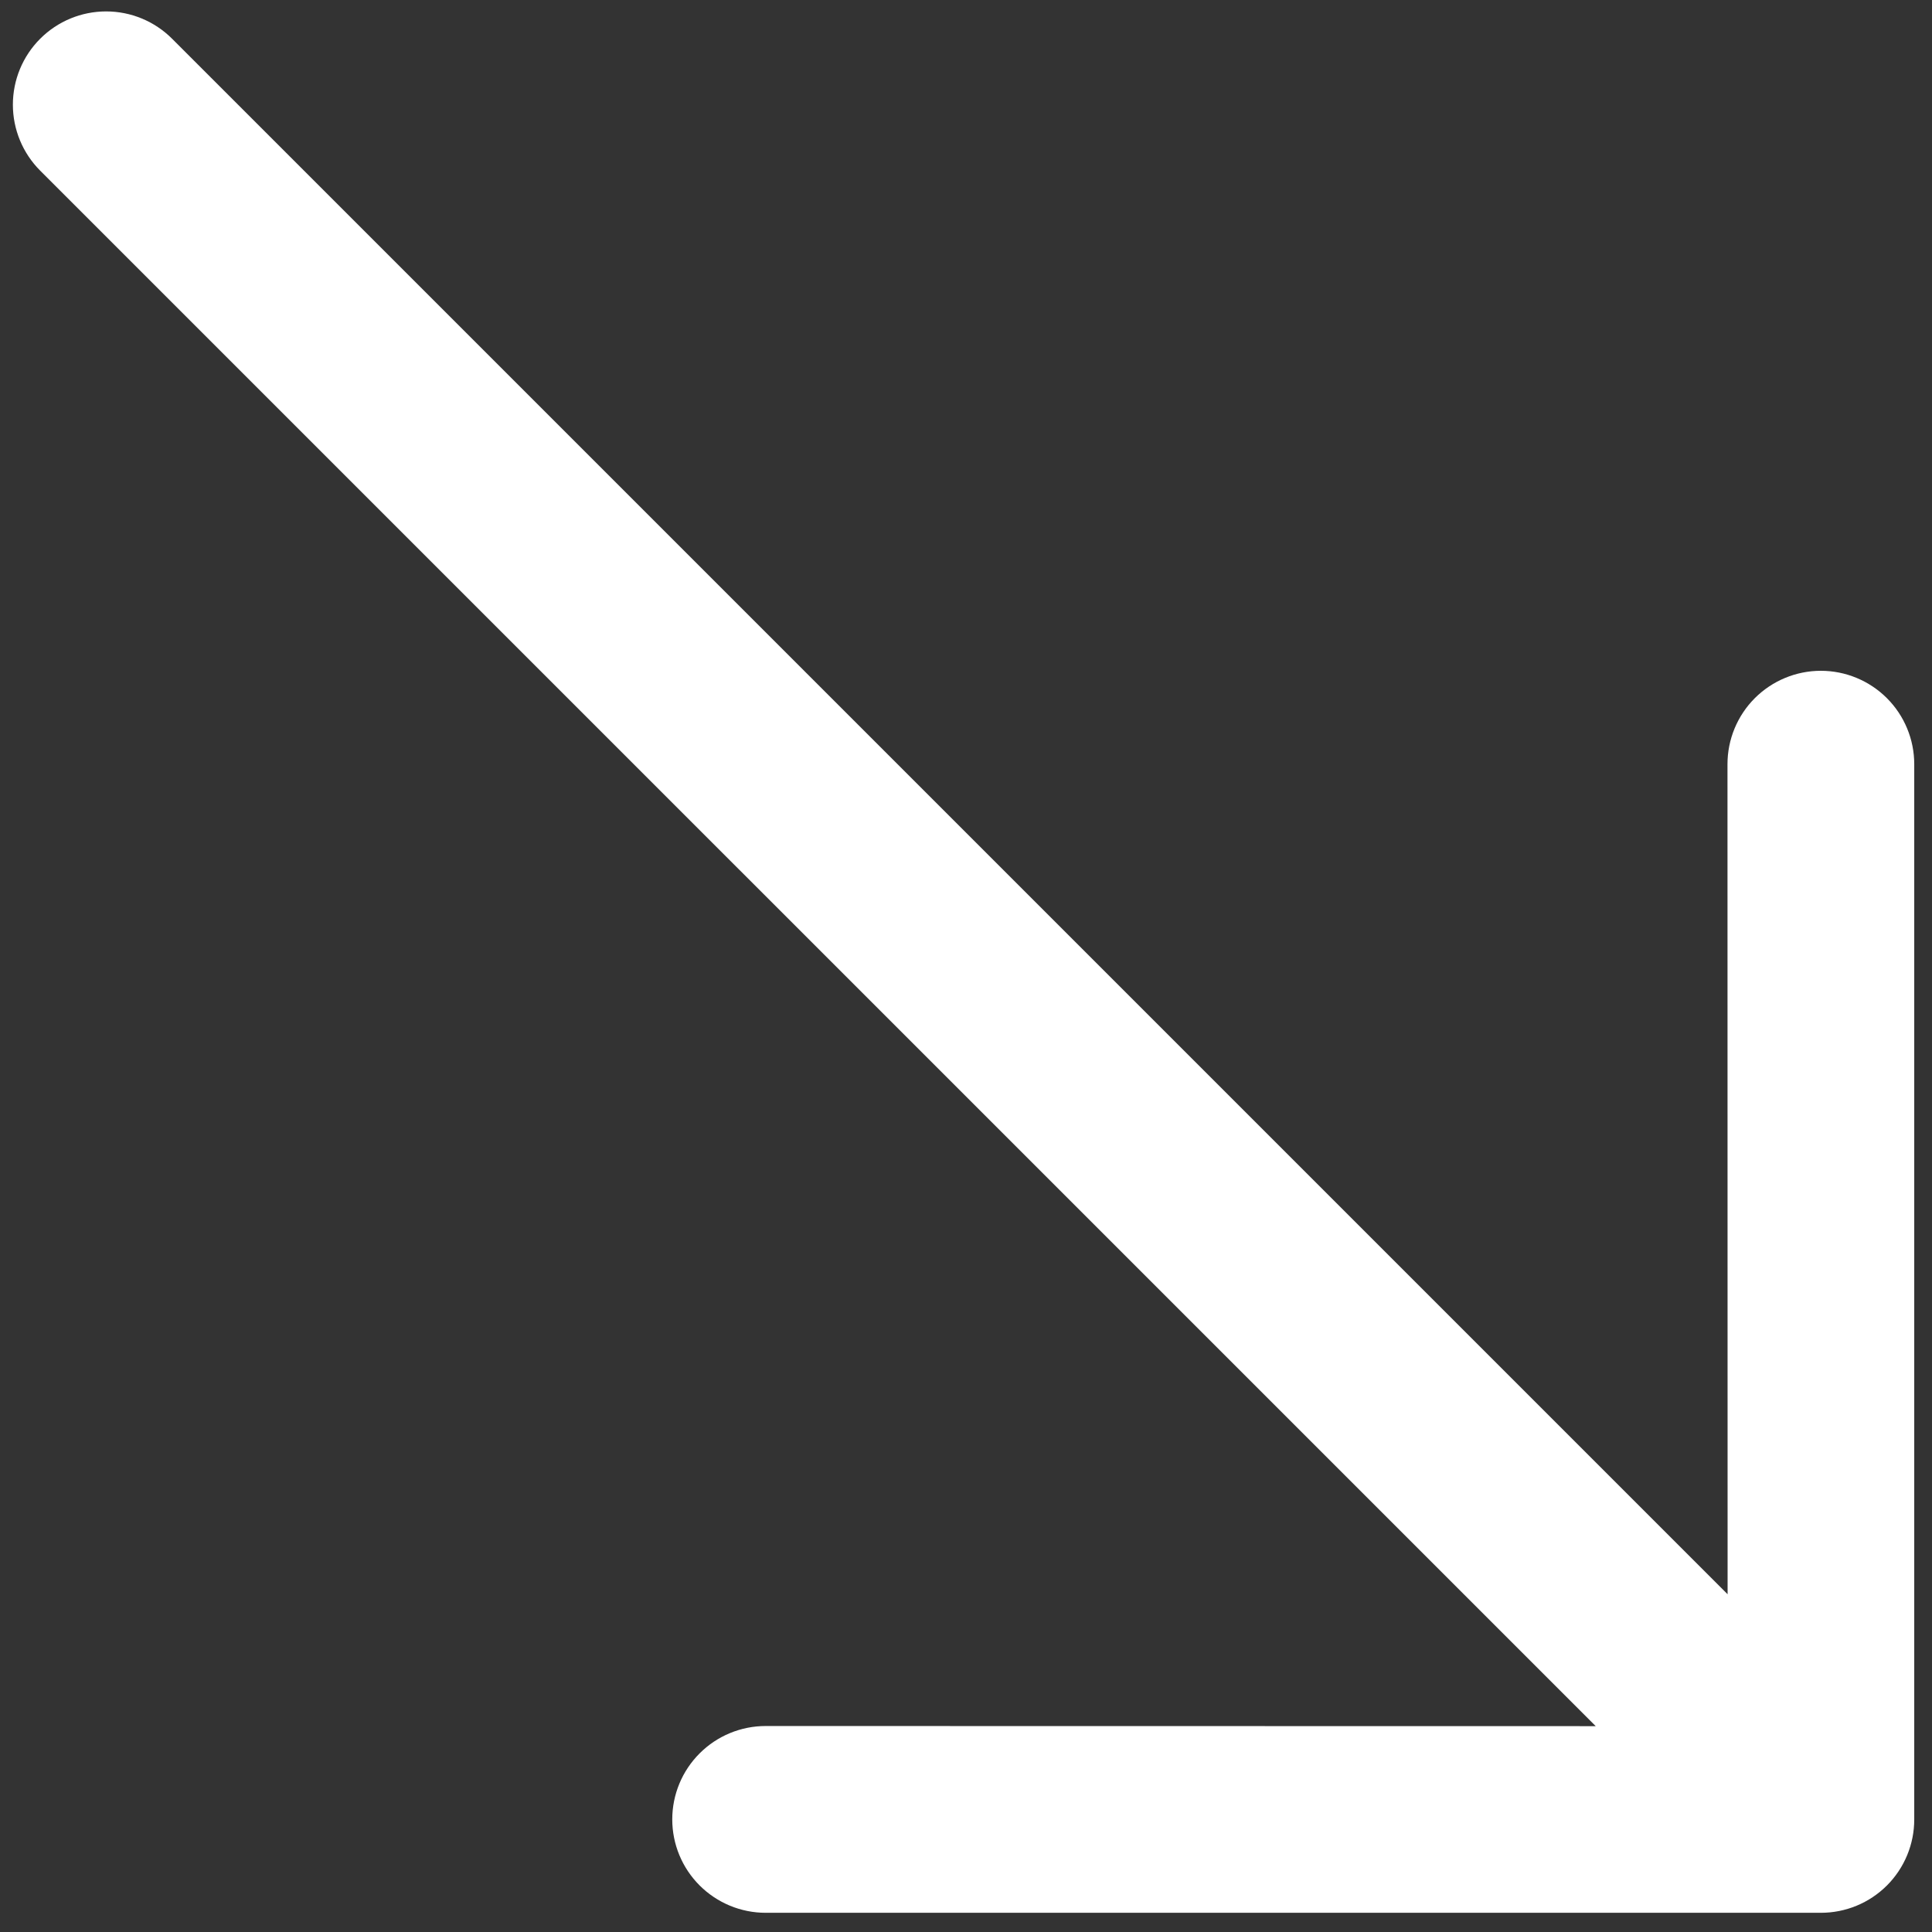 <svg width="99" height="99" viewBox="0 0 99 99" fill="none" xmlns="http://www.w3.org/2000/svg">
<rect x="0" y="0" width="99" height="99" fill="#333333" stroke="none"/>
<path fill-rule="evenodd" clip-rule="evenodd" d="M2.059 1.985C1.163 2.881 0.66 4.096 0.66 5.364C0.66 6.632 1.163 7.847 2.059 8.744L81.768 88.452L39.234 88.445C37.964 88.445 36.747 88.949 35.85 89.847C34.952 90.744 34.448 91.961 34.448 93.23C34.448 94.499 34.952 95.717 35.85 96.614C36.747 97.511 37.964 98.016 39.234 98.016L93.305 98.016C93.934 98.016 94.556 97.893 95.137 97.653C95.718 97.413 96.246 97.06 96.691 96.616C97.135 96.171 97.488 95.643 97.728 95.062C97.968 94.481 98.091 93.859 98.09 93.23L98.09 39.159C98.09 38.53 97.967 37.908 97.726 37.328C97.486 36.747 97.133 36.219 96.689 35.775C95.791 34.878 94.574 34.373 93.305 34.373C92.036 34.373 90.819 34.878 89.921 35.775C89.024 36.672 88.52 37.89 88.52 39.159L88.526 81.693L8.818 1.985C7.922 1.088 6.706 0.585 5.439 0.585C4.171 0.585 2.956 1.088 2.059 1.985Z" fill="white"/>
</svg>
